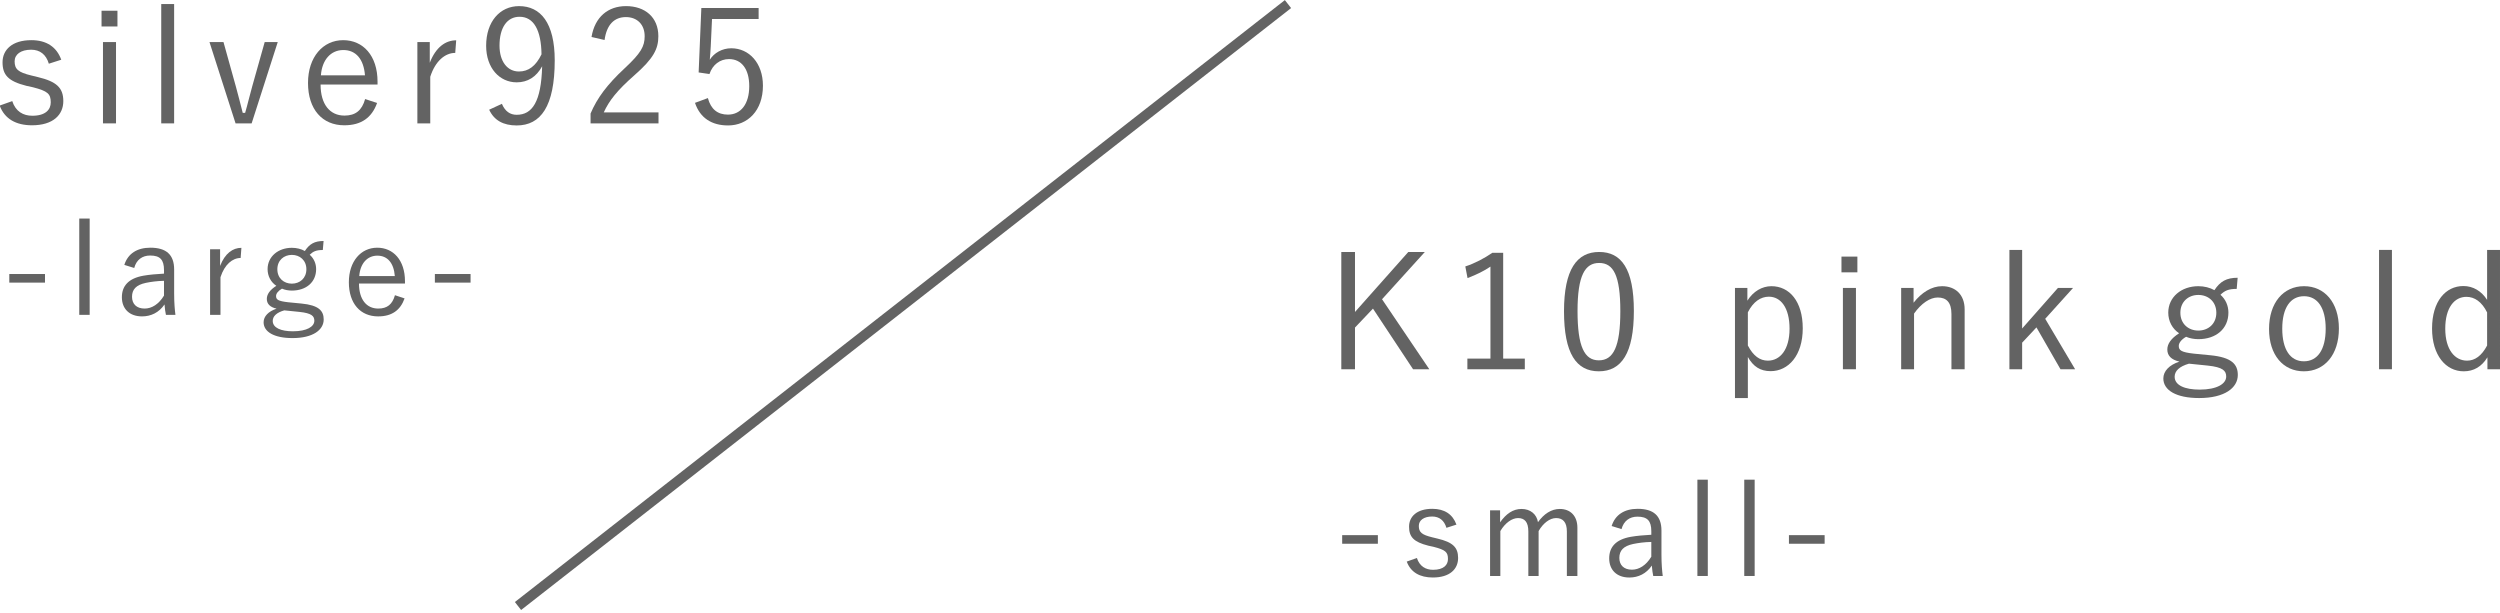 <?xml version="1.0" encoding="utf-8"?>
<!-- Generator: Adobe Illustrator 27.0.0, SVG Export Plug-In . SVG Version: 6.00 Build 0)  -->
<svg version="1.1" id="レイヤー_1" xmlns="http://www.w3.org/2000/svg" xmlns:xlink="http://www.w3.org/1999/xlink" x="0px"
	 y="0px" viewBox="0 0 409.551 100.474" style="enable-background:new 0 0 409.551 100.474;" xml:space="preserve">
<style type="text/css">
	.st0{fill:#636363;}
</style>
<g>
	<g>
		<path class="st0" d="M8,10.437C7.557,8.926,6.54,8.143,5.106,8.143
			c-1.72,0-2.711,0.783-2.711,1.903c0,1.278,0.574,1.799,2.737,2.32l1.069,0.261
			c3.05,0.73,4.171,1.748,4.171,3.937c0,2.241-1.668,3.961-5.135,3.961
			c-2.607,0-4.483-1.042-5.291-3.231l2.059-0.73
			c0.548,1.694,1.799,2.398,3.285,2.398c2.189,0,3.023-1.016,3.023-2.189
			c0-1.408-0.495-1.851-2.919-2.477l-1.069-0.235
			c-2.998-0.756-3.91-1.798-3.91-3.858c0-2.034,1.564-3.623,4.718-3.623
			c2.502,0,4.145,1.121,4.901,3.205L8,10.437z"/>
		<path class="st0" d="M19.241,4.337H16.634V1.758h2.607V4.337z M19.006,20.212h-2.137
			V6.892h2.137V20.212z"/>
		<path class="st0" d="M28.526,20.212h-2.112V0.663h2.112V20.212z"/>
		<path class="st0" d="M41.224,20.212h-2.633L34.317,6.892h2.294l2.033,7.299
			c0.417,1.511,0.73,2.788,1.121,4.301h0.392
			c0.443-1.513,0.73-2.841,1.172-4.38l2.033-7.22h2.138L41.224,20.212z"/>
		<path class="st0" d="M52.517,13.852c0,3.259,1.538,5.084,3.91,5.084
			c1.799,0,2.867-0.835,3.389-2.712l1.955,0.652
			c-0.86,2.398-2.581,3.649-5.37,3.649c-3.597,0-5.943-2.607-5.943-6.934
			c0-4.249,2.451-7.011,5.76-7.011c3.259,0,5.631,2.527,5.631,6.802v0.469H52.517
			z M59.79,12.34c-0.208-2.684-1.511-4.144-3.544-4.144
			c-2.06,0-3.493,1.615-3.675,4.144H59.79z"/>
		<path class="st0" d="M74.577,8.666c-1.642,0-3.258,1.303-4.092,3.909v7.637h-2.112V6.892
			h2.033v3.388c0.99-2.553,2.581-3.675,4.327-3.675L74.577,8.666z"/>
		<path class="st0" d="M82.22,17.007c0.522,1.225,1.329,1.798,2.425,1.798
			c2.528,0,4.014-2.086,4.171-7.95c-0.964,1.772-2.398,2.633-4.171,2.633
			c-2.815,0-5.005-2.346-5.005-5.995c0-3.937,2.241-6.492,5.396-6.492
			c3.519,0,5.839,2.738,5.839,8.89c0,7.532-2.294,10.66-6.23,10.66
			c-2.19,0-3.701-0.833-4.51-2.579L82.22,17.007z M85.114,2.748
			c-2.06,0-3.285,1.798-3.285,4.718c0,2.659,1.329,4.247,3.18,4.247
			c1.564,0,2.763-0.885,3.701-2.814C88.658,4.938,87.433,2.748,85.114,2.748z"/>
		<path class="st0" d="M96.903,6.059c0.548-3.311,2.737-5.058,5.657-5.058
			c3.102,0,5.291,1.825,5.291,4.927c0,2.086-0.782,3.649-3.936,6.412
			c-2.815,2.476-4.145,4.171-5.005,6.073h8.967v1.799h-11.13v-1.616
			c1.069-2.527,2.737-4.77,5.578-7.403c2.684-2.502,3.284-3.597,3.284-5.265
			c0-1.929-1.251-3.128-3.076-3.128c-1.902,0-3.154,1.251-3.493,3.754L96.903,6.059
			z"/>
		<path class="st0" d="M124.28,3.112h-7.637l-0.209,4.51
			c-0.026,0.678-0.104,1.513-0.157,2.163c0.704-1.12,2.034-1.877,3.519-1.877
			c2.92,0,5.188,2.426,5.188,6.126c0,4.092-2.502,6.516-5.709,6.516
			c-2.685,0-4.588-1.225-5.422-3.701l2.112-0.782
			c0.495,1.849,1.616,2.71,3.284,2.71c2.112,0,3.493-1.72,3.493-4.667
			c0-2.814-1.277-4.43-3.311-4.43c-1.46,0-2.685,0.887-3.206,2.45l-1.773-0.261
			l0.443-10.556h9.384V3.112z"/>
	</g>
	<g>
		<path class="st0" d="M7.371,46.299H1.523v-1.409h5.848V46.299z"/>
		<path class="st0" d="M14.689,51.579h-1.704V35.803h1.704V51.579z"/>
		<path class="st0" d="M20.367,43.396c0.589-1.872,2.125-2.819,4.27-2.819
			c2.587,0,3.892,1.136,3.892,3.576v3.934c0,1.536,0.105,2.693,0.21,3.492h-1.557
			c-0.105-0.484-0.168-0.968-0.231-1.704c-0.905,1.325-2.209,1.956-3.681,1.956
			c-2.082,0-3.303-1.262-3.303-3.134c0-1.83,1.052-3.092,3.534-3.534
			c0.968-0.168,2.146-0.273,3.366-0.337v-0.568c0-1.725-0.652-2.398-2.272-2.398
			c-1.283,0-2.251,0.694-2.608,2.04L20.367,43.396z M26.867,46.005
			c-1.157,0.021-2.167,0.168-2.987,0.337c-1.578,0.337-2.251,1.073-2.251,2.272
			c0,1.178,0.736,1.935,2.061,1.935c1.157,0,2.314-0.694,3.176-2.125V46.005z"/>
		<path class="st0" d="M39.422,42.261c-1.325,0-2.629,1.052-3.303,3.155v6.163h-1.704
			V40.83h1.641v2.735c0.799-2.061,2.082-2.966,3.492-2.966L39.422,42.261z"/>
		<path class="st0" d="M52.883,40.956c-1.094,0-1.578,0.231-2.146,0.778
			c0.673,0.589,1.052,1.43,1.052,2.356c0,2.146-1.641,3.513-3.976,3.513
			c-0.547,0-1.136-0.105-1.62-0.316c-0.631,0.358-0.968,0.82-0.968,1.199
			c0,0.568,0.273,0.841,1.998,1.031l2.167,0.21
			c2.84,0.273,3.639,1.199,3.639,2.608c0,1.704-1.746,3.05-5.112,3.05
			c-3.029,0-4.733-1.031-4.733-2.587c0-0.968,0.778-1.788,2.125-2.23
			c-1.094-0.252-1.599-0.799-1.599-1.599c0-0.757,0.505-1.472,1.557-2.146
			c-0.905-0.61-1.43-1.599-1.43-2.735c0-2.061,1.746-3.492,3.976-3.492
			c0.778,0,1.536,0.189,2.125,0.526c0.757-1.157,1.599-1.641,3.071-1.641
			L52.883,40.956z M46.572,50.843c-1.262,0.358-1.893,0.968-1.893,1.725
			c0,1.136,1.346,1.704,3.303,1.704c2.314,0,3.513-0.778,3.513-1.725
			c0-0.757-0.421-1.241-2.44-1.451L46.572,50.843z M45.436,44.112
			c0,1.472,1.073,2.356,2.377,2.356s2.377-0.883,2.377-2.356
			c0-1.472-1.073-2.356-2.377-2.356S45.436,42.639,45.436,44.112z"/>
		<path class="st0" d="M58.811,46.447c0,2.629,1.241,4.102,3.155,4.102
			c1.451,0,2.314-0.673,2.735-2.188l1.578,0.526
			c-0.694,1.935-2.082,2.945-4.333,2.945c-2.903,0-4.796-2.104-4.796-5.595
			c0-3.429,1.977-5.658,4.649-5.658c2.629,0,4.544,2.04,4.544,5.49v0.379H58.811z
			 M64.68,45.226c-0.168-2.167-1.22-3.345-2.861-3.345
			c-1.662,0-2.819,1.304-2.966,3.345H64.68z"/>
		<path class="st0" d="M77.089,46.299h-5.848v-1.409h5.848V46.299z"/>
	</g>
	<g>
		<path class="st0" d="M226.406,49.021l7.742,11.469h-2.659l-6.569-9.932l-2.945,3.102v6.83
			h-2.242V41.278h2.242v9.828l8.732-9.828h2.711L226.406,49.021z"/>
		<path class="st0" d="M246.251,58.744h3.545v1.746h-9.41v-1.746h3.78V43.676
			c-0.99,0.678-2.294,1.33-3.754,1.877l-0.365-1.903
			c1.591-0.521,3.102-1.328,4.432-2.241h1.772V58.744z"/>
		<path class="st0" d="M267.66,50.95c0,6.908-2.033,9.878-5.735,9.878
			s-5.709-2.919-5.709-9.827c0-6.882,2.111-9.723,5.76-9.723
			C265.627,41.278,267.66,44.068,267.66,50.95z M258.432,50.976
			c0,5.84,1.147,8.055,3.493,8.055c2.372,0,3.519-2.215,3.519-8.055
			c0-5.838-1.121-7.898-3.467-7.898C259.658,43.078,258.432,45.11,258.432,50.976z"/>
		<path class="st0" d="M286.256,49.256c0.964-1.539,2.425-2.372,3.936-2.372
			c2.946,0,5.135,2.476,5.135,6.908s-2.345,7.011-5.265,7.011
			c-1.694,0-2.841-0.756-3.727-2.319v6.725h-2.112V47.17h2.033V49.256z
			 M286.335,56.606c0.886,1.694,1.955,2.476,3.284,2.476
			c1.981,0,3.545-1.772,3.545-5.239c0-3.466-1.46-5.239-3.388-5.239
			c-1.329,0-2.555,0.809-3.441,2.555V56.606z"/>
		<path class="st0" d="M304.277,44.615h-2.607v-2.579h2.607V44.615z M304.042,60.49h-2.137
			V47.17h2.137V60.49z"/>
		<path class="st0" d="M313.482,49.594c1.303-1.668,2.946-2.71,4.666-2.71
			c2.19,0,3.701,1.382,3.701,3.806v9.801h-2.163v-9.045
			c0-1.903-0.808-2.71-2.242-2.71c-1.251,0-2.684,0.938-3.883,2.633v9.123h-2.112
			V47.17h2.033V49.594z"/>
		<path class="st0" d="M335.047,52.226l4.9,8.264h-2.398l-3.936-6.856l-2.345,2.503v4.353
			h-2.086v-19.55h2.086v12.877l5.865-6.647h2.476L335.047,52.226z"/>
		<path class="st0" d="M366.416,47.327c-1.355,0-1.955,0.286-2.659,0.964
			c0.834,0.73,1.303,1.772,1.303,2.919c0,2.659-2.033,4.353-4.926,4.353
			c-0.678,0-1.408-0.129-2.007-0.39c-0.782,0.443-1.199,1.016-1.199,1.485
			c0,0.704,0.338,1.042,2.476,1.277l2.685,0.261
			c3.519,0.34,4.51,1.487,4.51,3.233c0,2.112-2.163,3.78-6.334,3.78
			c-3.754,0-5.866-1.278-5.866-3.207c0-1.199,0.964-2.215,2.633-2.762
			c-1.355-0.314-1.981-0.99-1.981-1.982c0-0.937,0.625-1.824,1.929-2.659
			c-1.121-0.756-1.773-1.981-1.773-3.388c0-2.555,2.163-4.327,4.927-4.327
			c0.964,0,1.902,0.235,2.633,0.652c0.938-1.434,1.981-2.034,3.806-2.034
			L366.416,47.327z M358.597,59.577c-1.565,0.443-2.346,1.199-2.346,2.138
			c0,1.408,1.668,2.112,4.092,2.112c2.867,0,4.353-0.964,4.353-2.138
			c0-0.938-0.522-1.537-3.024-1.798L358.597,59.577z M357.189,51.236
			c0,1.825,1.329,2.919,2.946,2.919c1.616,0,2.945-1.094,2.945-2.919
			c0-1.824-1.329-2.919-2.945-2.919C358.518,48.317,357.189,49.412,357.189,51.236z"/>
		<path class="st0" d="M383.16,53.817c0,4.301-2.346,7.011-5.735,7.011
			s-5.709-2.659-5.709-6.934c0-4.301,2.346-7.011,5.734-7.011
			C380.787,46.883,383.16,49.516,383.16,53.817z M373.88,53.843
			c0,3.442,1.329,5.345,3.545,5.345s3.571-1.877,3.571-5.345
			c0-3.414-1.329-5.317-3.545-5.317C375.209,48.526,373.88,50.429,373.88,53.843z"/>
		<path class="st0" d="M391.847,60.49h-2.112v-19.55h2.112V60.49z"/>
		<path class="st0" d="M409.551,60.49h-2.06v-1.955
			c-0.939,1.537-2.242,2.293-3.883,2.293c-2.92,0-5.188-2.605-5.188-7.011
			c0-4.484,2.242-6.959,5.135-6.959c1.591,0,2.972,0.833,3.884,2.267v-8.184h2.112
			V60.49z M407.439,51.184c-0.86-1.746-2.059-2.555-3.389-2.555
			c-1.955,0-3.467,1.748-3.467,5.213c0,3.468,1.591,5.239,3.571,5.239
			c1.303,0,2.398-0.807,3.285-2.476V51.184z"/>
	</g>
	<g>
		<path class="st0" d="M225.724,89.077h-5.848v-1.409h5.848V89.077z"/>
		<path class="st0" d="M236.954,86.468c-0.358-1.22-1.178-1.851-2.335-1.851
			c-1.388,0-2.188,0.631-2.188,1.536c0,1.031,0.463,1.451,2.209,1.872l0.862,0.21
			c2.461,0.589,3.366,1.409,3.366,3.176c0,1.809-1.346,3.197-4.144,3.197
			c-2.104,0-3.618-0.841-4.27-2.608l1.662-0.589
			c0.442,1.367,1.451,1.935,2.65,1.935c1.767,0,2.44-0.82,2.44-1.767
			c0-1.136-0.4-1.493-2.356-1.998l-0.862-0.189
			c-2.419-0.61-3.155-1.451-3.155-3.113c0-1.641,1.262-2.924,3.807-2.924
			c2.019,0,3.345,0.905,3.955,2.587L236.954,86.468z"/>
		<path class="st0" d="M245.745,85.564c0.989-1.388,2.104-2.188,3.513-2.188
			c1.451,0,2.482,0.862,2.693,2.167c0.947-1.325,2.167-2.167,3.576-2.167
			c1.704,0,2.882,1.115,2.882,3.071v7.909h-1.725v-7.299
			c0-1.515-0.652-2.188-1.767-2.188c-1.031,0-2.125,0.841-2.861,2.125v7.362h-1.683
			v-7.299c0-1.557-0.631-2.188-1.683-2.188c-0.989,0-2.104,0.778-2.903,2.125
			v7.362h-1.683V83.608h1.641V85.564z"/>
		<path class="st0" d="M264.019,86.174c0.589-1.872,2.125-2.819,4.27-2.819
			c2.587,0,3.892,1.136,3.892,3.576v3.934c0,1.536,0.105,2.693,0.21,3.492h-1.557
			c-0.105-0.484-0.168-0.968-0.231-1.704c-0.905,1.325-2.209,1.956-3.681,1.956
			c-2.082,0-3.303-1.262-3.303-3.134c0-1.83,1.052-3.092,3.534-3.534
			c0.968-0.168,2.146-0.273,3.366-0.337v-0.568c0-1.725-0.652-2.398-2.272-2.398
			c-1.283,0-2.251,0.694-2.608,2.04L264.019,86.174z M270.519,88.782
			c-1.157,0.021-2.167,0.168-2.987,0.337c-1.578,0.337-2.251,1.073-2.251,2.272
			c0,1.178,0.736,1.935,2.061,1.935c1.157,0,2.314-0.694,3.176-2.125V88.782z"/>
		<path class="st0" d="M279.772,94.357h-1.704V78.58h1.704V94.357z"/>
		<path class="st0" d="M287.449,94.357h-1.704V78.58h1.704V94.357z"/>
		<path class="st0" d="M298.912,89.077h-5.848v-1.409h5.848V89.077z"/>
	</g>
	
		<rect x="67.854" y="49.137" transform="matrix(0.788 -0.616 0.616 0.788 0.61 101.701)" class="st0" width="160.076" height="1.658"/>
</g>
</svg>
